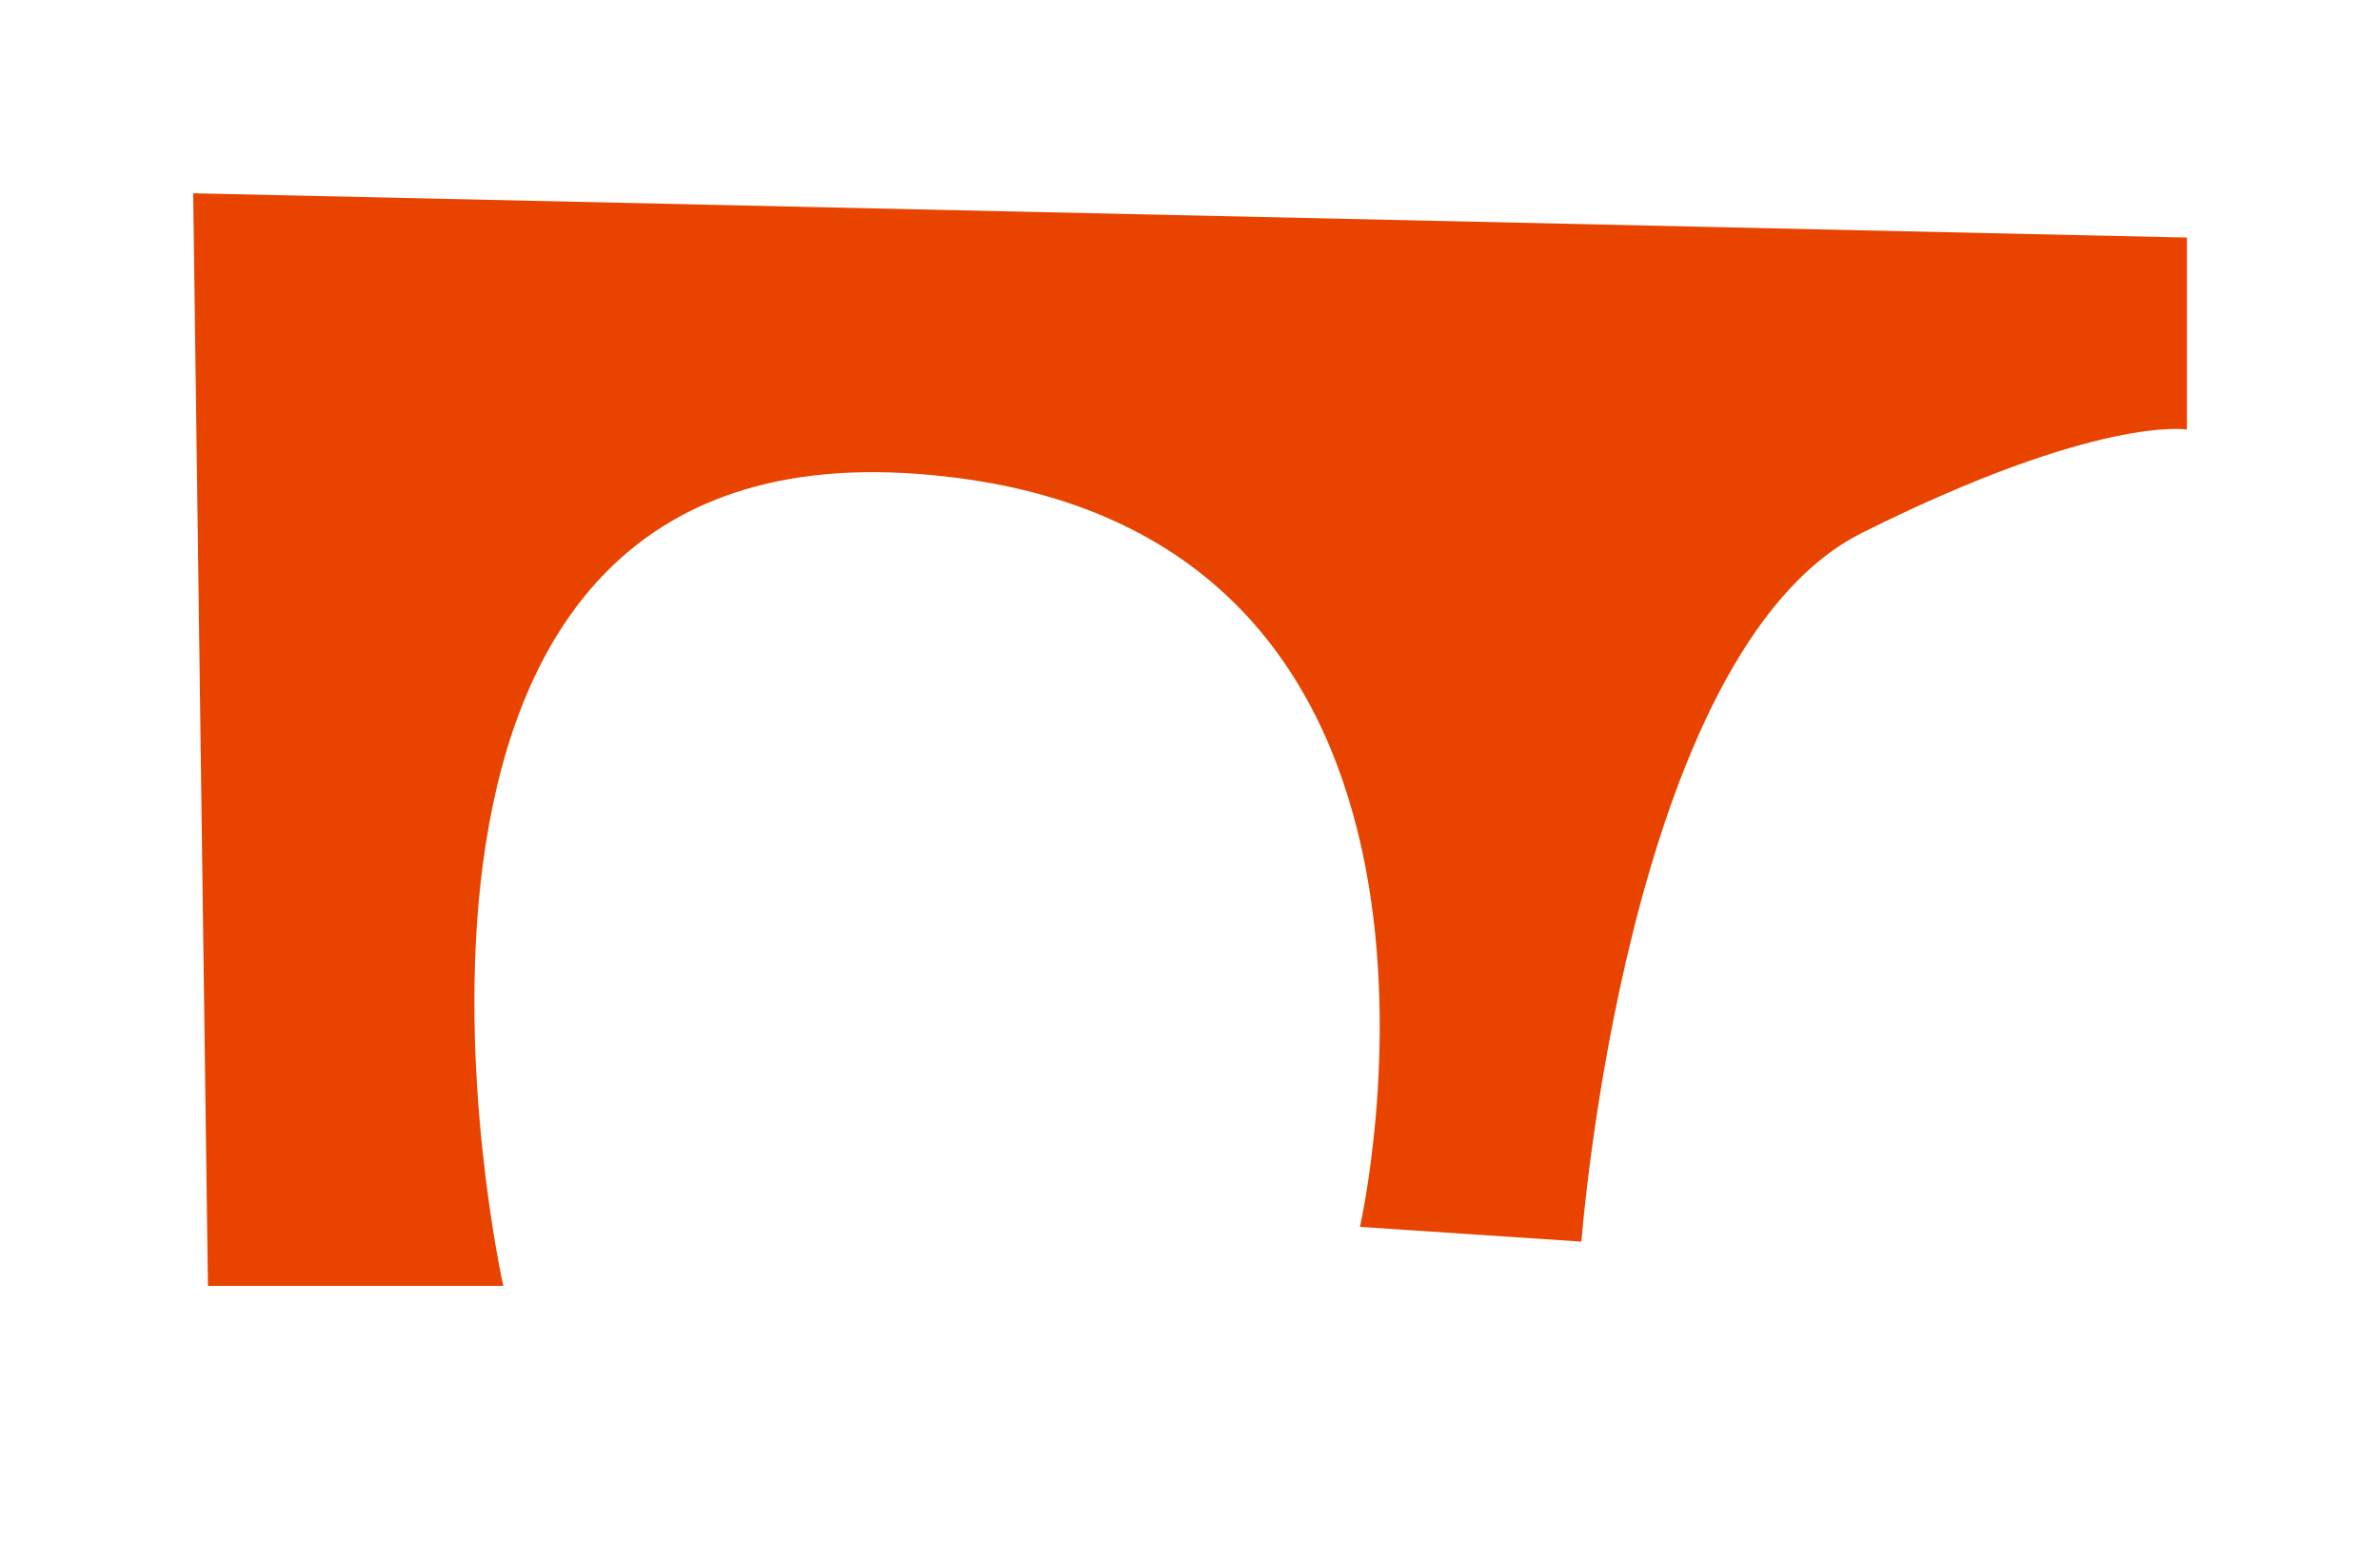 <svg xmlns="http://www.w3.org/2000/svg" xmlns:xlink="http://www.w3.org/1999/xlink" id="Ebene_1" x="0px" y="0px" width="30px" height="19.667px" viewBox="0 0 30 19.667" xml:space="preserve">
<path fill="#F9BC15" d="M61-17.332c0,3.865-3.135,6.998-7,6.998c-3.866,0-7-3.133-7-6.998c0-3.866,3.134-7,7-7  C57.865-24.332,61-21.198,61-17.332"></path>
<polygon fill="#1A3466" points="46.236,0.024 61.764,-3.082 61.764,13.416 "></polygon>
<polygon fill="#61AF20" points="58.505,26.982 44.719,26.875 45.066,12.353 58.616,12.458 "></polygon>
<path fill="#E84400" d="M2.621,16.212L2.435,2.437l25.131,0.558v2.42c0,0-1.116-0.186-4.095,1.303  c-2.979,1.49-3.537,8.936-3.537,8.936l-2.792-0.186c0,0,2.047-8.936-5.585-9.494C3.924,5.415,6.344,16.212,6.344,16.212H2.621z"></path>
</svg>